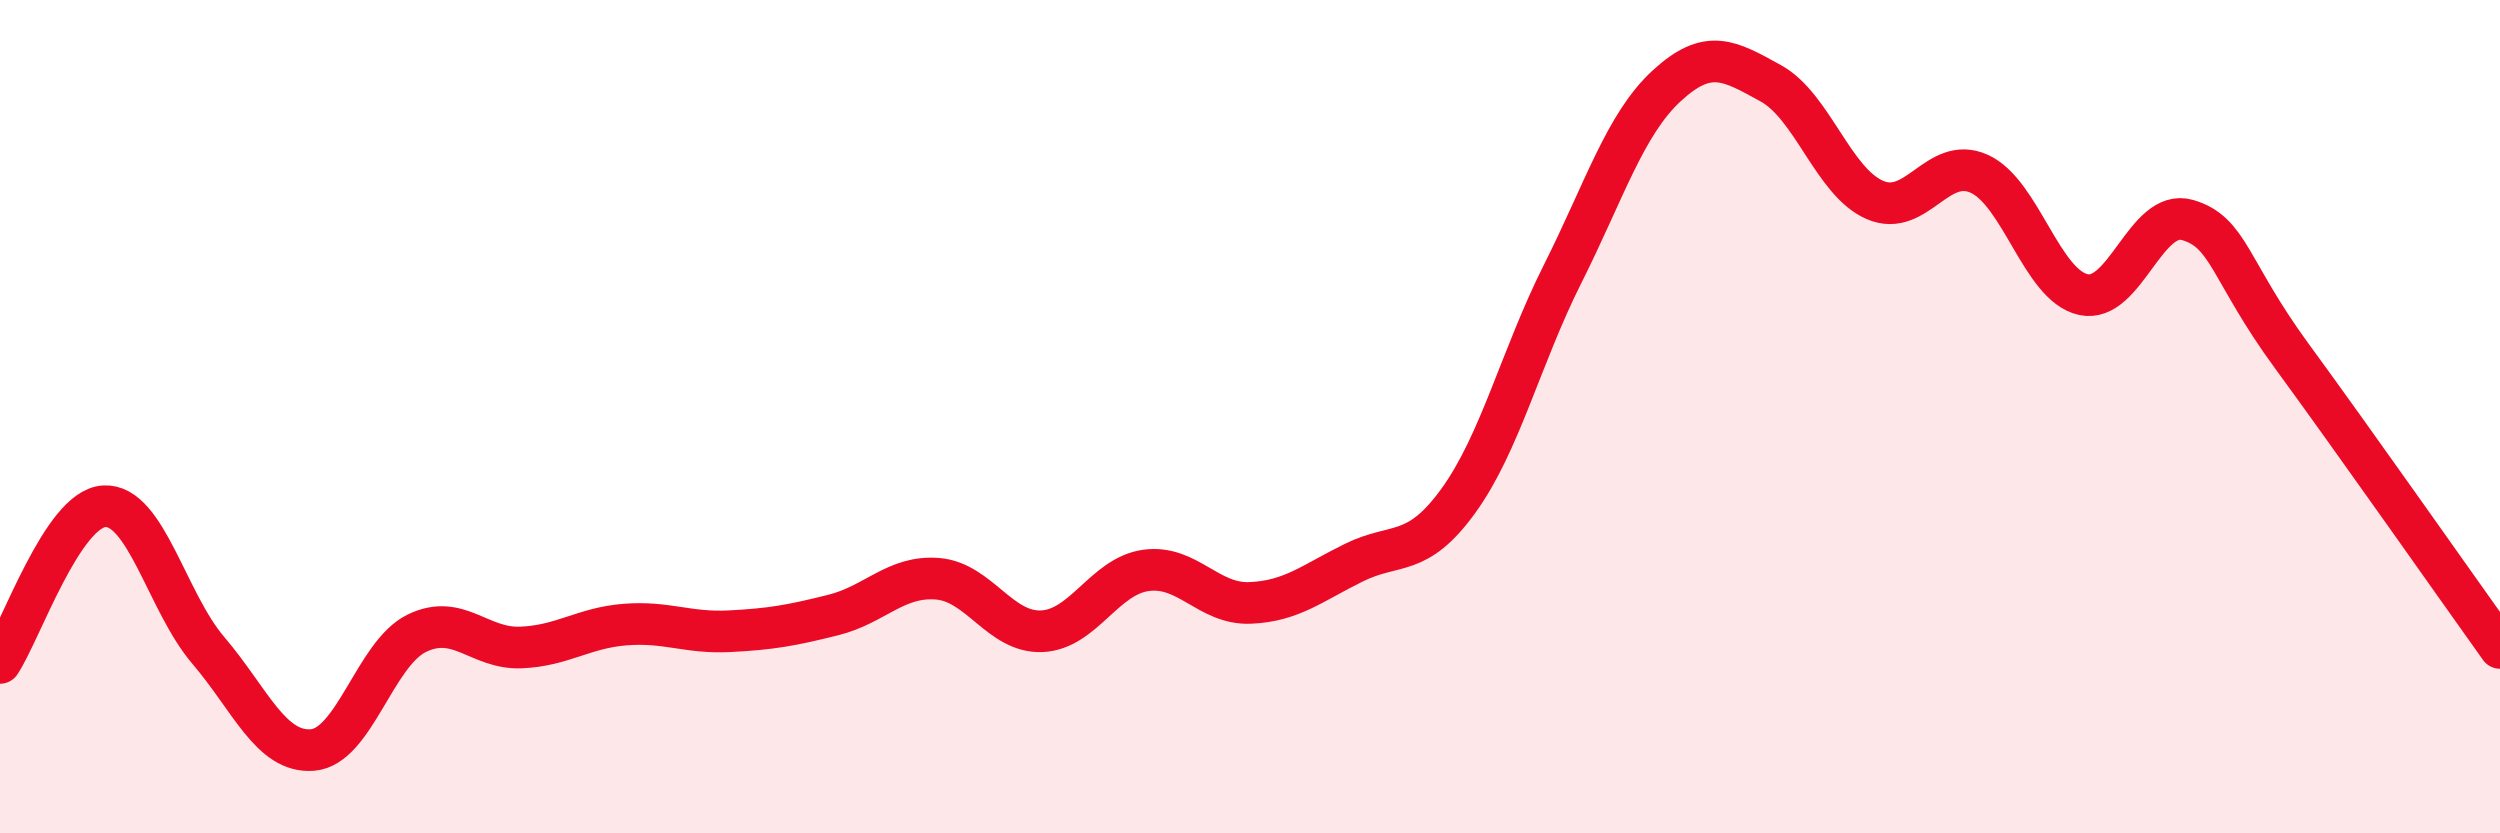 
    <svg width="60" height="20" viewBox="0 0 60 20" xmlns="http://www.w3.org/2000/svg">
      <path
        d="M 0,15.91 C 0.5,15.16 1.5,12.21 2.5,12.15 C 3.5,12.09 4,14.44 5,15.61 C 6,16.78 6.5,18.08 7.5,18 C 8.5,17.92 9,15.69 10,15.2 C 11,14.71 11.5,15.58 12.5,15.54 C 13.5,15.5 14,15.07 15,14.99 C 16,14.91 16.5,15.2 17.5,15.15 C 18.5,15.1 19,15.01 20,14.76 C 21,14.51 21.5,13.81 22.5,13.89 C 23.5,13.97 24,15.19 25,15.15 C 26,15.11 26.5,13.83 27.5,13.69 C 28.5,13.55 29,14.51 30,14.47 C 31,14.43 31.5,13.99 32.5,13.5 C 33.5,13.01 34,13.4 35,12.02 C 36,10.64 36.5,8.57 37.5,6.58 C 38.5,4.59 39,2.98 40,2.06 C 41,1.14 41.5,1.45 42.5,2 C 43.5,2.55 44,4.37 45,4.8 C 46,5.23 46.5,3.72 47.5,4.17 C 48.5,4.62 49,6.85 50,7.07 C 51,7.29 51.5,4.99 52.5,5.28 C 53.5,5.57 53.5,6.49 55,8.54 C 56.5,10.59 59,14.15 60,15.55L60 20L0 20Z"
        fill="#EB0A25"
        opacity="0.1"
        stroke-linecap="round"
        stroke-linejoin="round"
      />
      <path
        d="M 0,15.91 C 0.5,15.16 1.5,12.21 2.5,12.15 C 3.5,12.09 4,14.44 5,15.61 C 6,16.78 6.5,18.08 7.5,18 C 8.5,17.92 9,15.69 10,15.2 C 11,14.71 11.5,15.58 12.5,15.54 C 13.5,15.5 14,15.07 15,14.99 C 16,14.91 16.5,15.2 17.5,15.15 C 18.5,15.1 19,15.01 20,14.76 C 21,14.51 21.5,13.81 22.5,13.89 C 23.5,13.97 24,15.19 25,15.15 C 26,15.11 26.5,13.83 27.5,13.69 C 28.5,13.55 29,14.51 30,14.47 C 31,14.43 31.5,13.99 32.5,13.5 C 33.5,13.01 34,13.4 35,12.02 C 36,10.64 36.5,8.57 37.5,6.58 C 38.5,4.59 39,2.98 40,2.06 C 41,1.14 41.5,1.45 42.5,2 C 43.5,2.55 44,4.37 45,4.8 C 46,5.23 46.5,3.72 47.5,4.17 C 48.5,4.62 49,6.85 50,7.07 C 51,7.29 51.5,4.99 52.5,5.28 C 53.5,5.57 53.5,6.49 55,8.54 C 56.5,10.59 59,14.15 60,15.55"
        stroke="#EB0A25"
        stroke-width="1"
        fill="none"
        stroke-linecap="round"
        stroke-linejoin="round"
      />
    </svg>
  